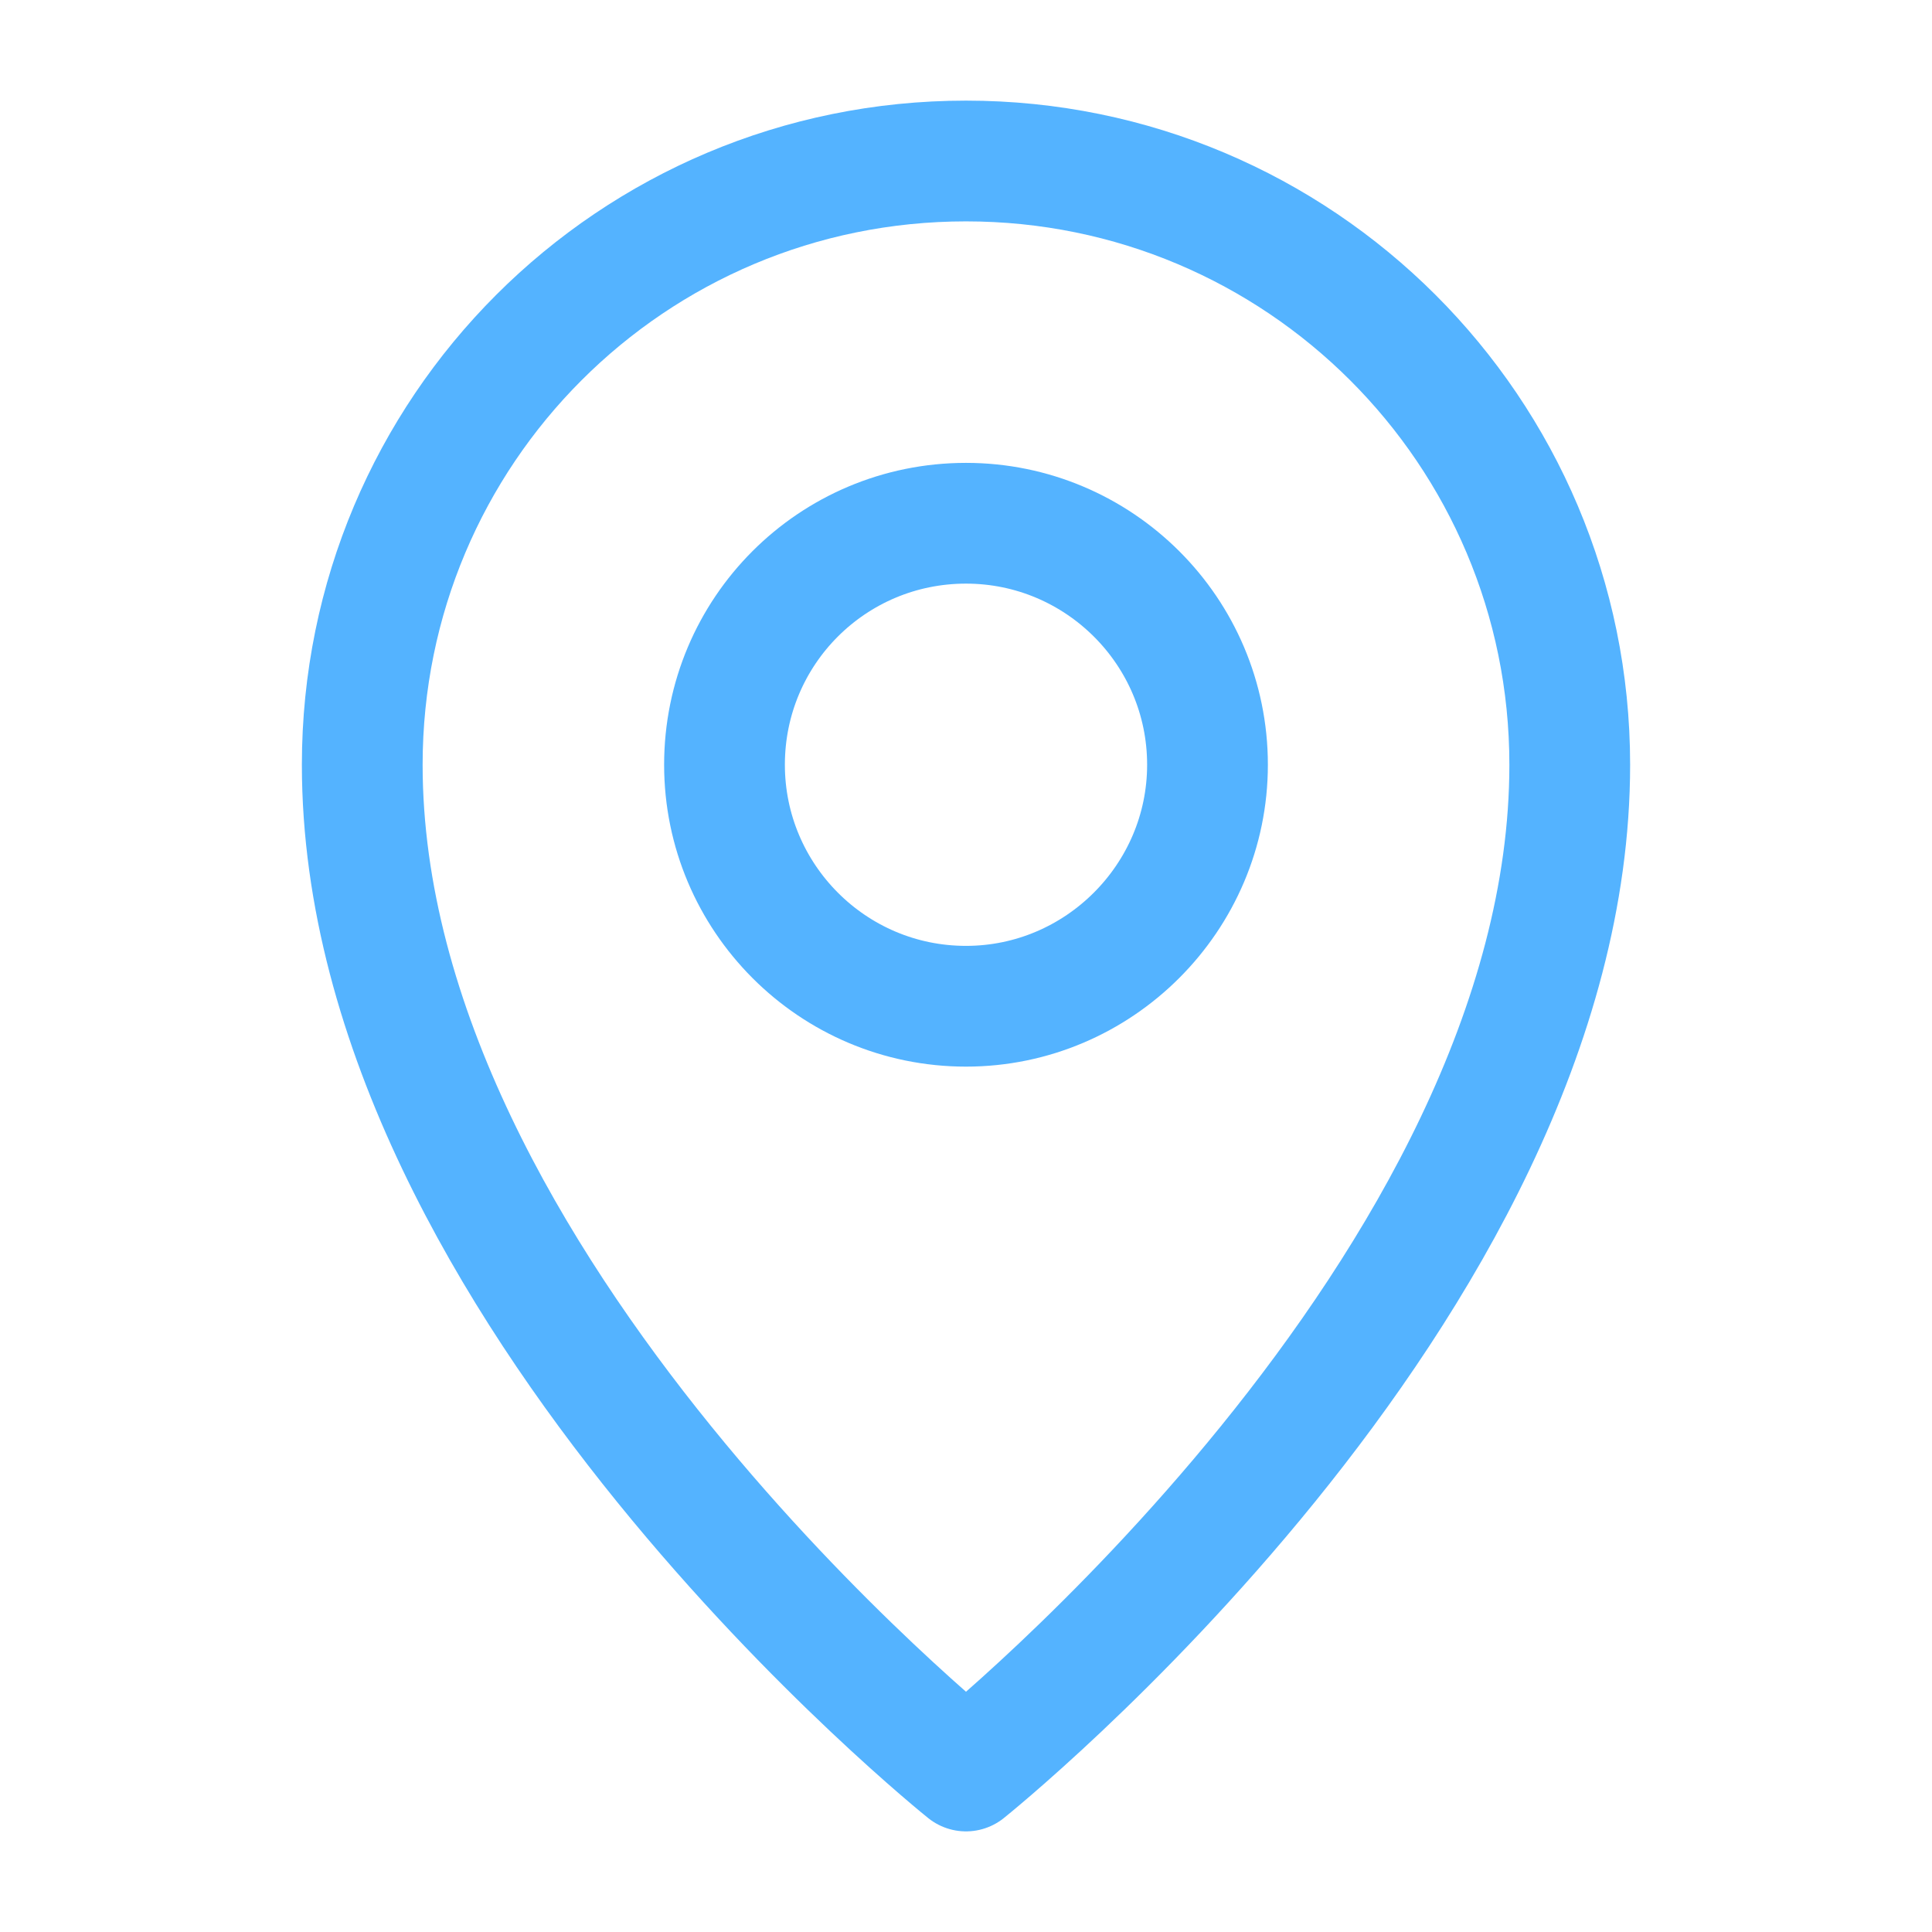 <svg width="24" height="24" viewBox="0 0 24 24" fill="none" xmlns="http://www.w3.org/2000/svg" xmlns:xlink="http://www.w3.org/1999/xlink">
	<path id="path" d="M19.5 9.5C19.5 5.35 16.14 2 12 2C7.85 2 4.5 5.35 4.5 9.5C4.5 16 12 22 12 22C12 22 19.5 16 19.5 9.5Z" stroke="#54b3ff" stroke-opacity="1" stroke-width="1.5" stroke-linejoin="round"></path>
	<path id="path" d="M15 9.5C15 7.84 13.65 6.5 12 6.5C10.34 6.5 9 7.84 9 9.5C9 11.15 10.34 12.5 12 12.5C13.65 12.5 15 11.15 15 9.5Z" stroke="#54b3ff" stroke-opacity="1" stroke-width="1.5" stroke-linejoin="round"></path>
</svg>